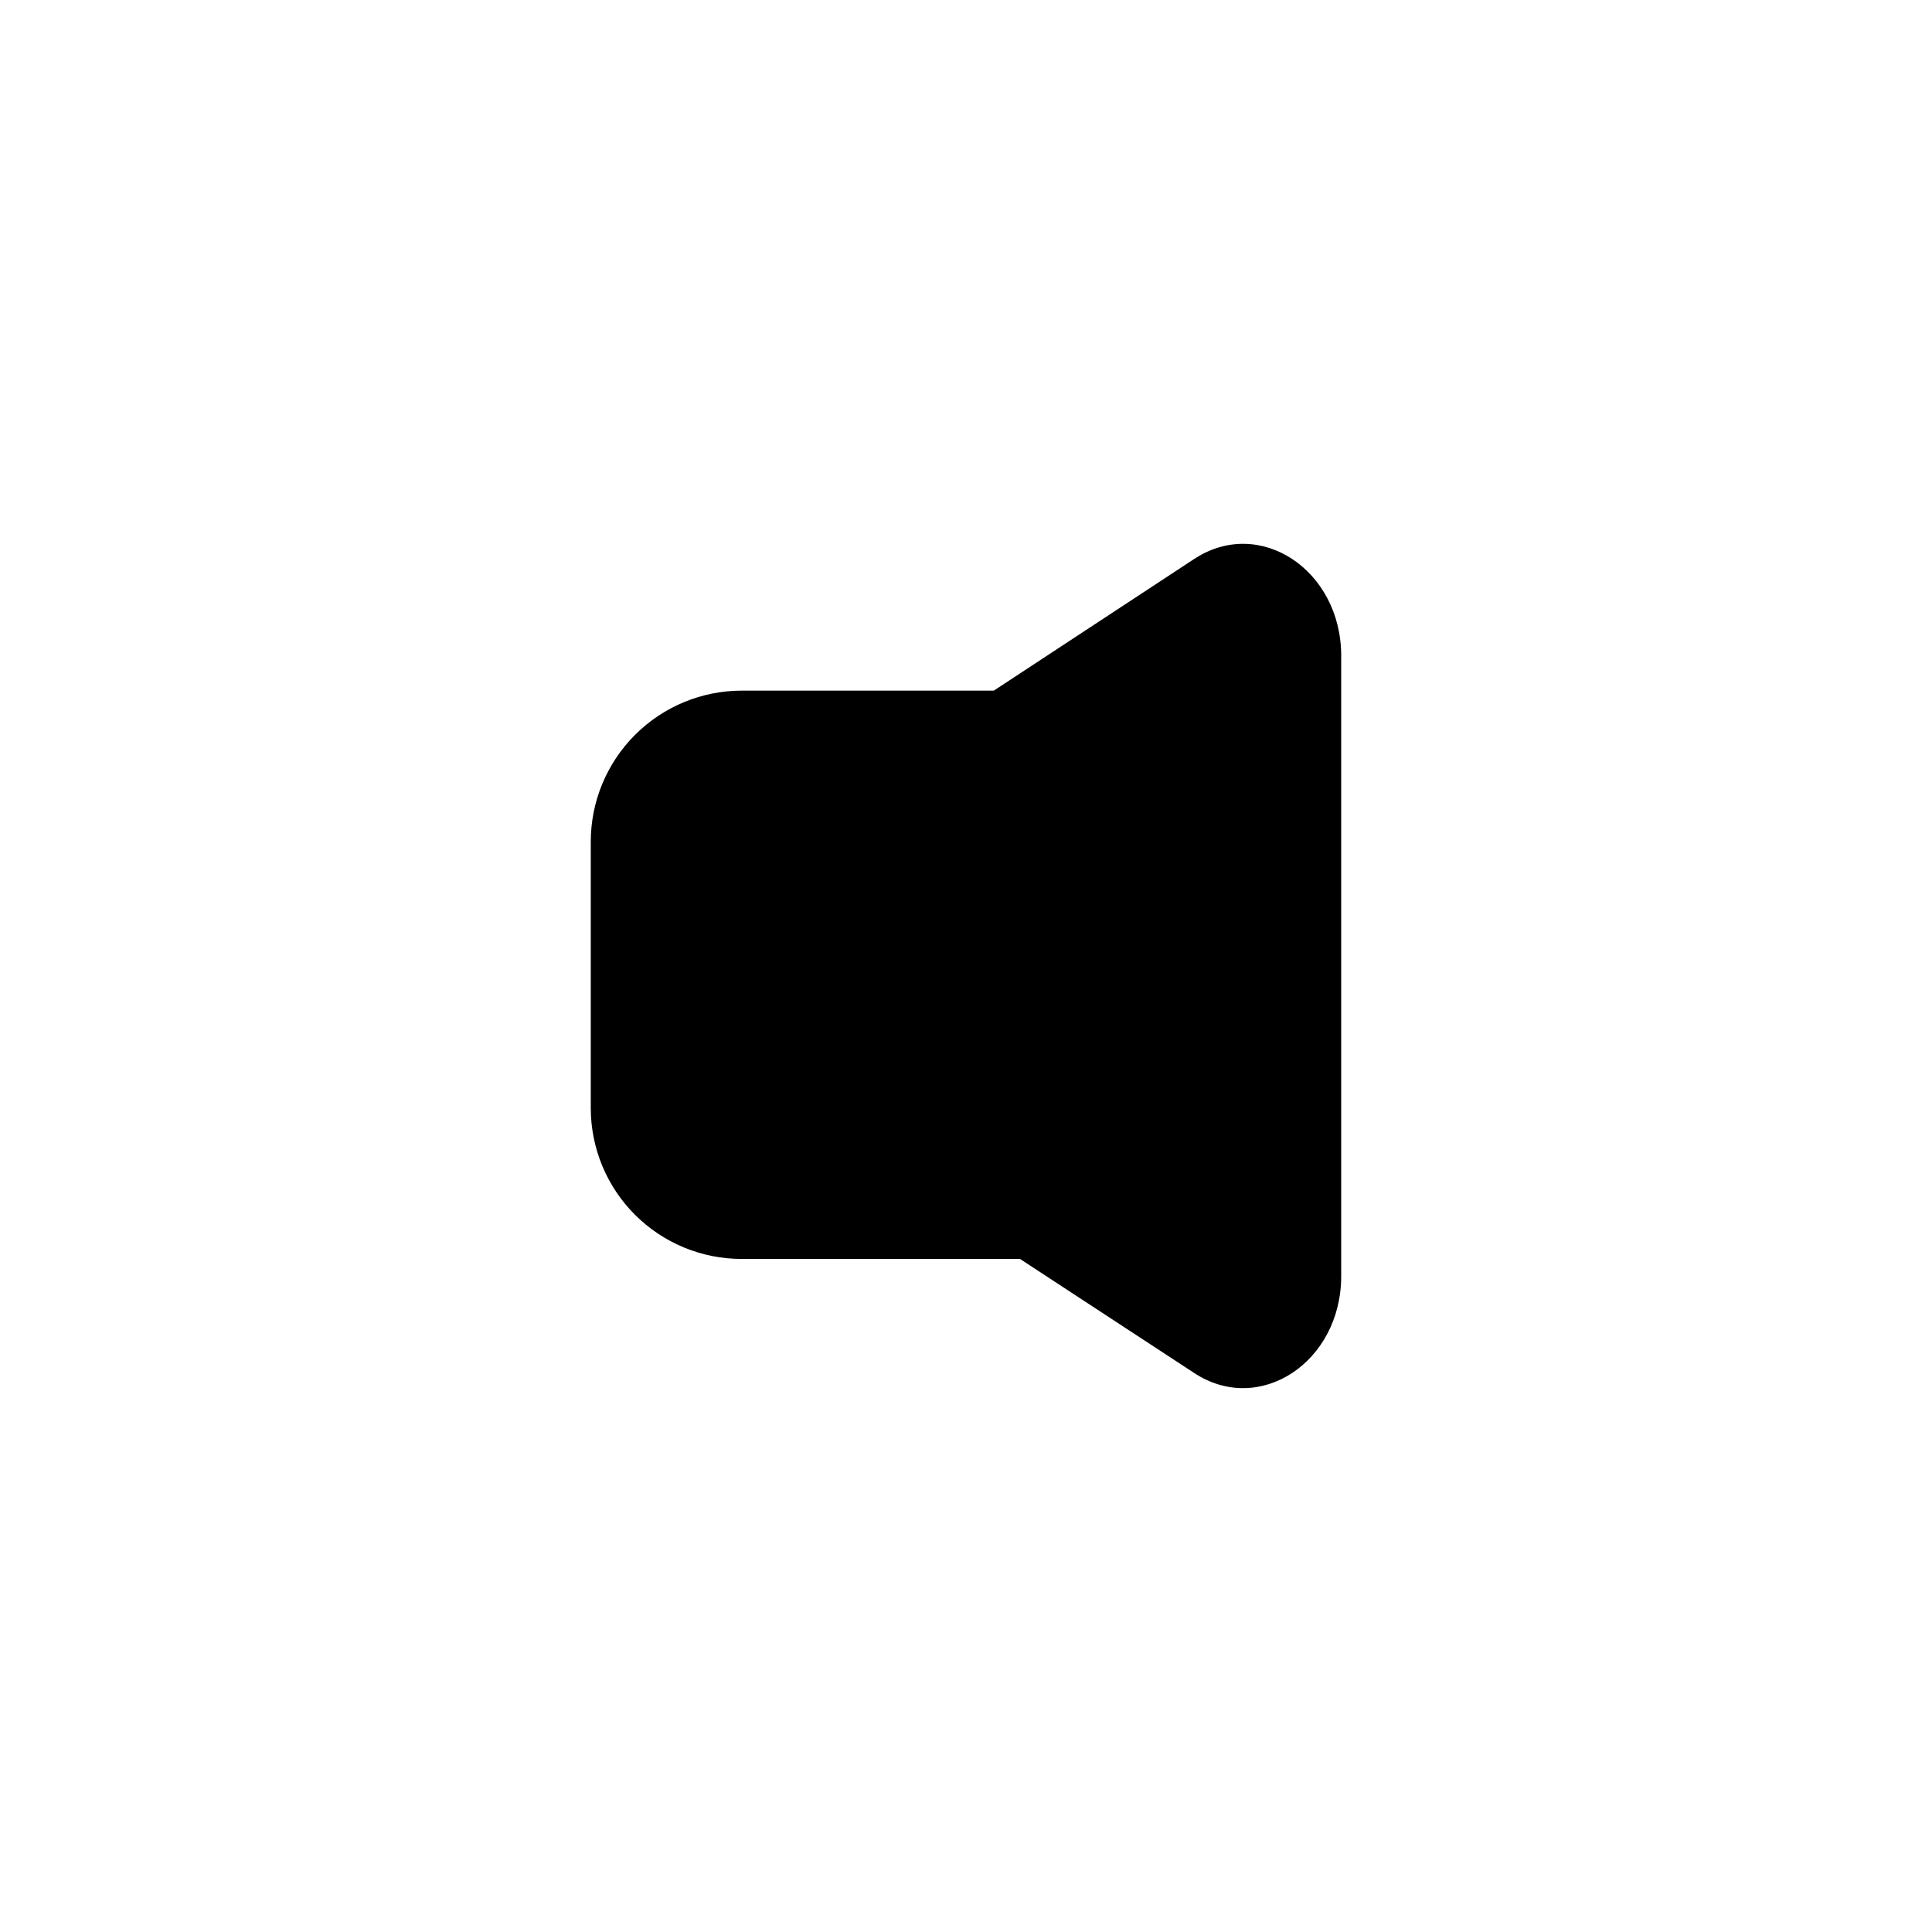 <?xml version="1.0" encoding="UTF-8"?>
<!-- Uploaded to: SVG Repo, www.svgrepo.com, Generator: SVG Repo Mixer Tools -->
<svg fill="#000000" width="800px" height="800px" version="1.1" viewBox="144 144 512 512" xmlns="http://www.w3.org/2000/svg">
 <path d="m460.4 292.18-53.031 34.844h-66.77c-10.617 0-20.805 4.215-28.312 11.727-7.508 7.508-11.727 17.691-11.727 28.312v70.586c0 10.613 4.219 20.793 11.73 28.293s17.695 11.707 28.309 11.691h73.715l46.086 30.176c17.344 11.508 39.031-2.809 39.031-25.613v-164.4c0-22.805-21.688-37.121-39.031-25.613z"/>
</svg>